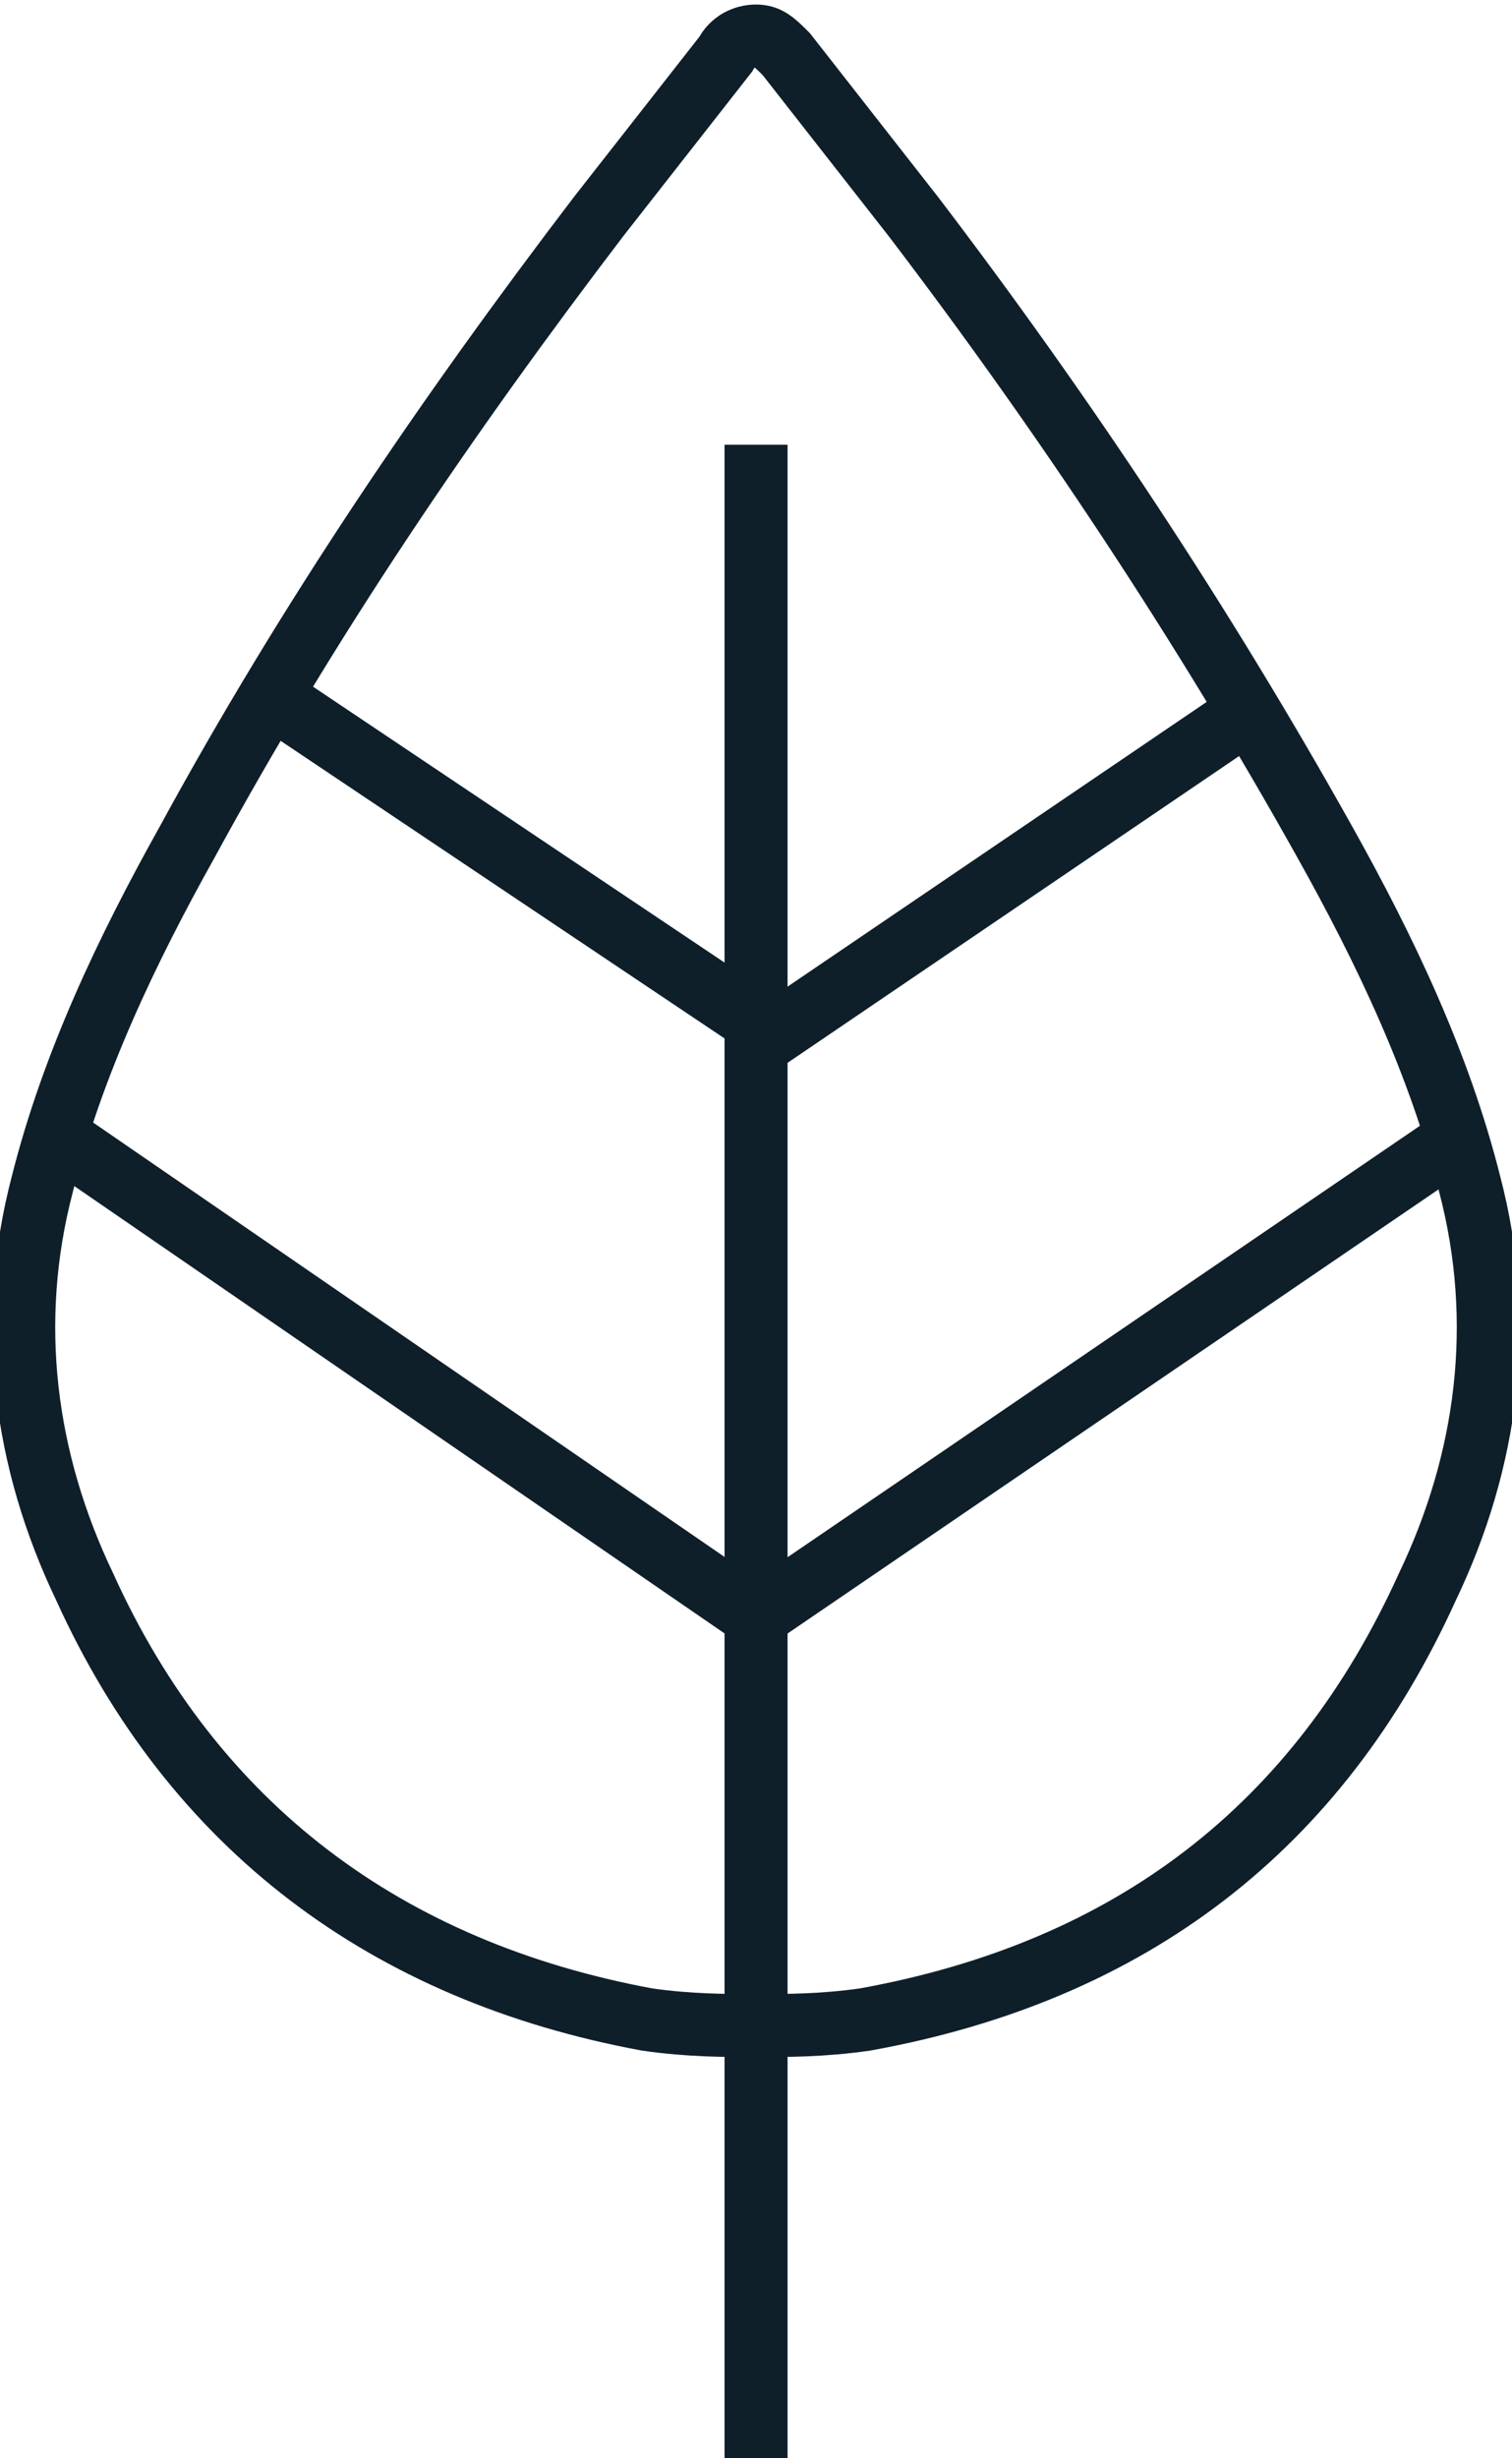 <svg width="24" height="39" viewBox="0 0 24 39" fill="none" xmlns="http://www.w3.org/2000/svg">
<g clip-path="url(#clip0_1038_11823)">
<path d="M12.001 39V7.056M0.768 17.927L12.001 25.651L23.328 17.927M4.32 11.061L12.289 16.401L19.872 11.252M12.001 32.135C11.521 32.135 10.944 32.135 10.273 32.039C6.144 31.276 3.072 28.988 1.344 25.174C0.384 23.171 0.096 20.978 0.672 18.785C1.152 16.878 2.016 15.066 2.976 13.35C4.896 9.822 7.104 6.58 9.504 3.433C10.177 2.575 10.848 1.717 11.521 0.858C11.617 0.668 11.809 0.572 12.001 0.572C12.193 0.572 12.289 0.668 12.48 0.858C13.152 1.717 13.825 2.575 14.496 3.433C16.896 6.58 19.105 9.917 21.024 13.35C21.985 15.066 22.849 16.878 23.328 18.785C23.904 20.978 23.616 23.171 22.657 25.174C20.928 28.988 17.953 31.276 13.729 32.039C13.056 32.135 12.48 32.135 12.001 32.135Z" stroke="#0E1F2A" stroke-miterlimit="10"/>
</g>
<defs>
<clipPath id="clip0_1038_11823">
<rect width="24" height="39" fill="white"/>
</clipPath>
</defs>
</svg>
